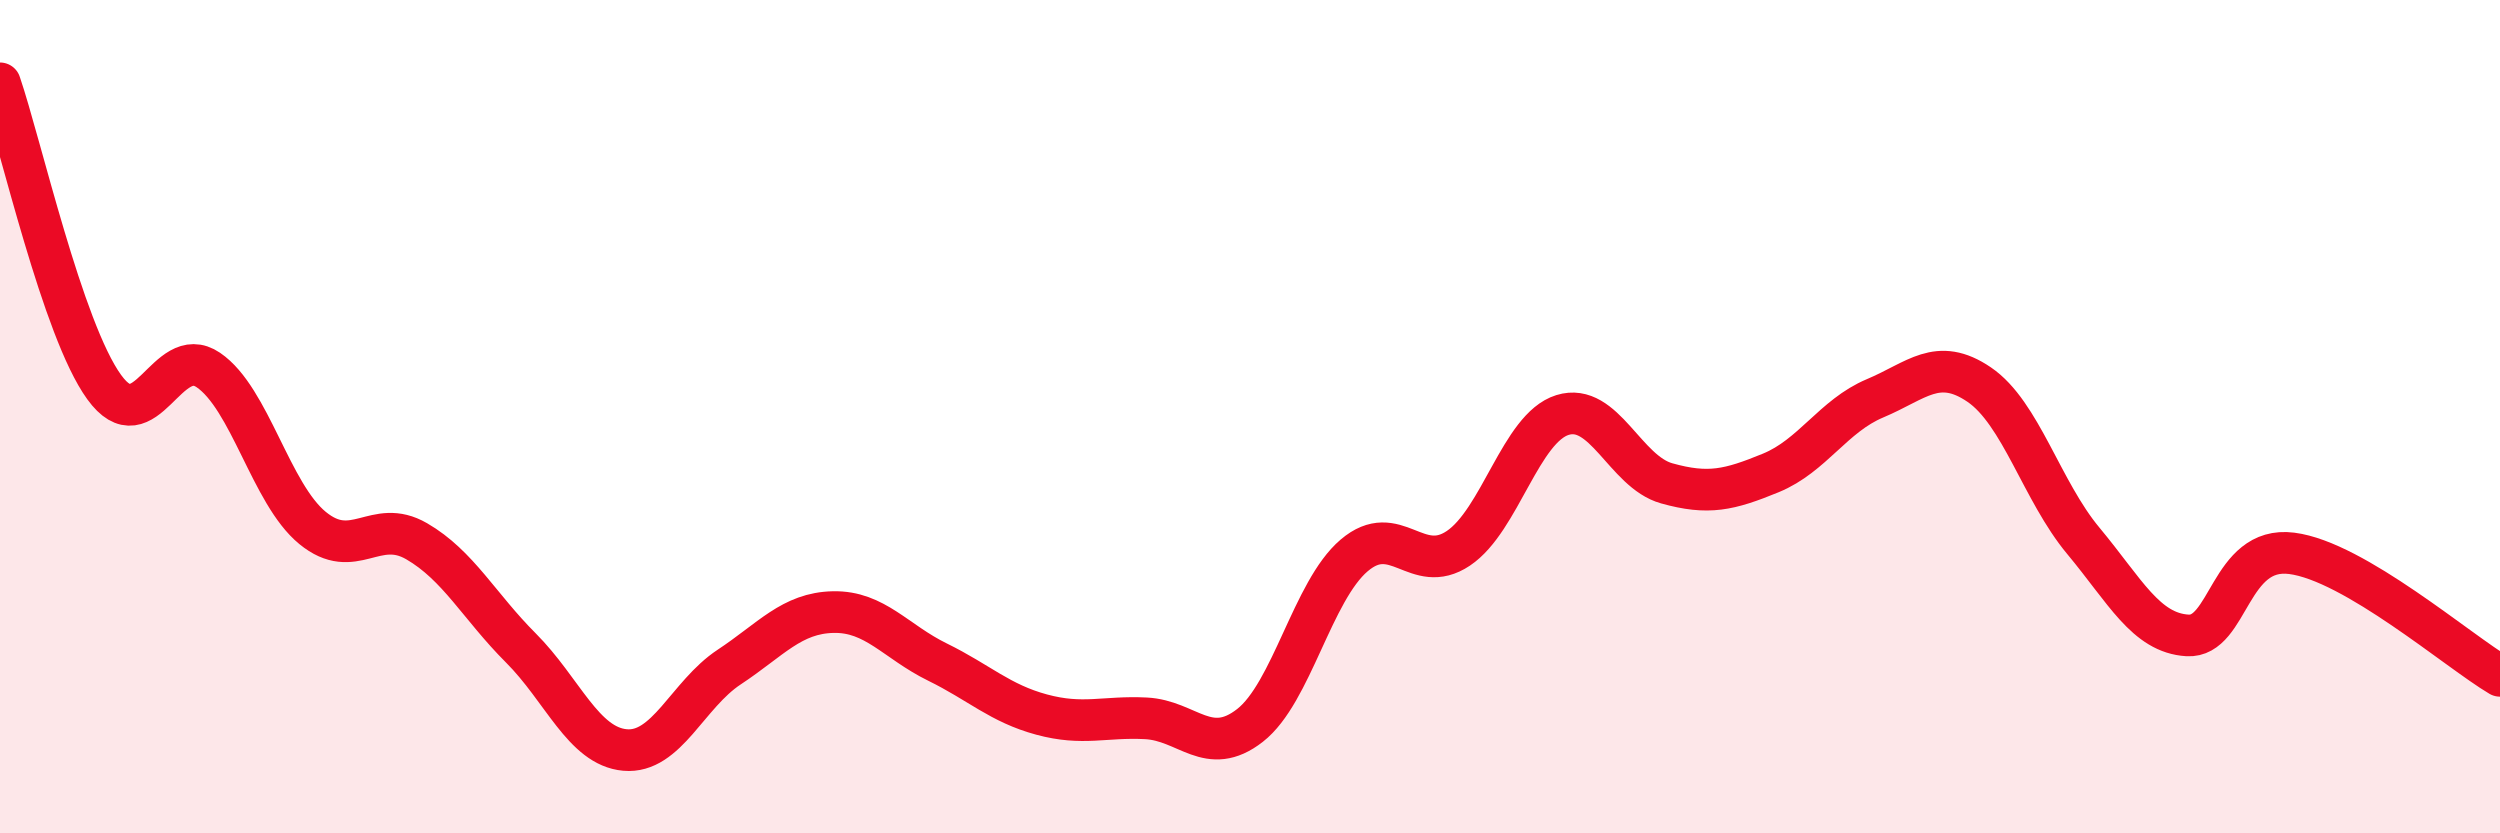 
    <svg width="60" height="20" viewBox="0 0 60 20" xmlns="http://www.w3.org/2000/svg">
      <path
        d="M 0,2 C 0.5,3.46 1.5,7.91 2.5,9.29 C 3.5,10.67 4,8.2 5,8.88 C 6,9.56 6.5,11.85 7.5,12.67 C 8.5,13.49 9,12.41 10,12.99 C 11,13.57 11.5,14.55 12.5,15.55 C 13.5,16.55 14,17.91 15,18 C 16,18.09 16.5,16.67 17.5,16.01 C 18.5,15.35 19,14.71 20,14.69 C 21,14.67 21.5,15.4 22.5,15.89 C 23.5,16.38 24,16.88 25,17.15 C 26,17.42 26.5,17.19 27.5,17.24 C 28.5,17.29 29,18.19 30,17.41 C 31,16.63 31.5,14.18 32.5,13.33 C 33.5,12.48 34,13.83 35,13.16 C 36,12.49 36.5,10.27 37.5,9.96 C 38.5,9.65 39,11.32 40,11.6 C 41,11.88 41.5,11.76 42.5,11.35 C 43.5,10.94 44,9.98 45,9.56 C 46,9.14 46.5,8.55 47.5,9.23 C 48.5,9.91 49,11.78 50,12.98 C 51,14.18 51.5,15.19 52.5,15.25 C 53.5,15.31 53.5,13.09 55,13.28 C 56.5,13.47 59,15.63 60,16.22L60 20L0 20Z"
        fill="#EB0A25"
        opacity="0.1"
        stroke-linecap="round"
        stroke-linejoin="round"
      />
      <path
        d="M 0,2 C 0.5,3.46 1.5,7.91 2.5,9.29 C 3.5,10.67 4,8.2 5,8.88 C 6,9.56 6.5,11.85 7.5,12.67 C 8.5,13.49 9,12.41 10,12.99 C 11,13.57 11.5,14.55 12.5,15.55 C 13.5,16.55 14,17.91 15,18 C 16,18.09 16.5,16.67 17.5,16.01 C 18.5,15.35 19,14.71 20,14.69 C 21,14.67 21.5,15.4 22.5,15.89 C 23.5,16.38 24,16.88 25,17.15 C 26,17.42 26.5,17.19 27.5,17.24 C 28.5,17.29 29,18.19 30,17.41 C 31,16.63 31.5,14.18 32.5,13.33 C 33.5,12.48 34,13.83 35,13.16 C 36,12.49 36.5,10.27 37.5,9.96 C 38.5,9.65 39,11.32 40,11.6 C 41,11.88 41.5,11.76 42.5,11.35 C 43.5,10.94 44,9.98 45,9.56 C 46,9.14 46.5,8.55 47.5,9.23 C 48.5,9.91 49,11.78 50,12.98 C 51,14.18 51.5,15.19 52.5,15.25 C 53.5,15.31 53.5,13.09 55,13.28 C 56.5,13.47 59,15.63 60,16.22"
        stroke="#EB0A25"
        stroke-width="1"
        fill="none"
        stroke-linecap="round"
        stroke-linejoin="round"
      />
    </svg>
  